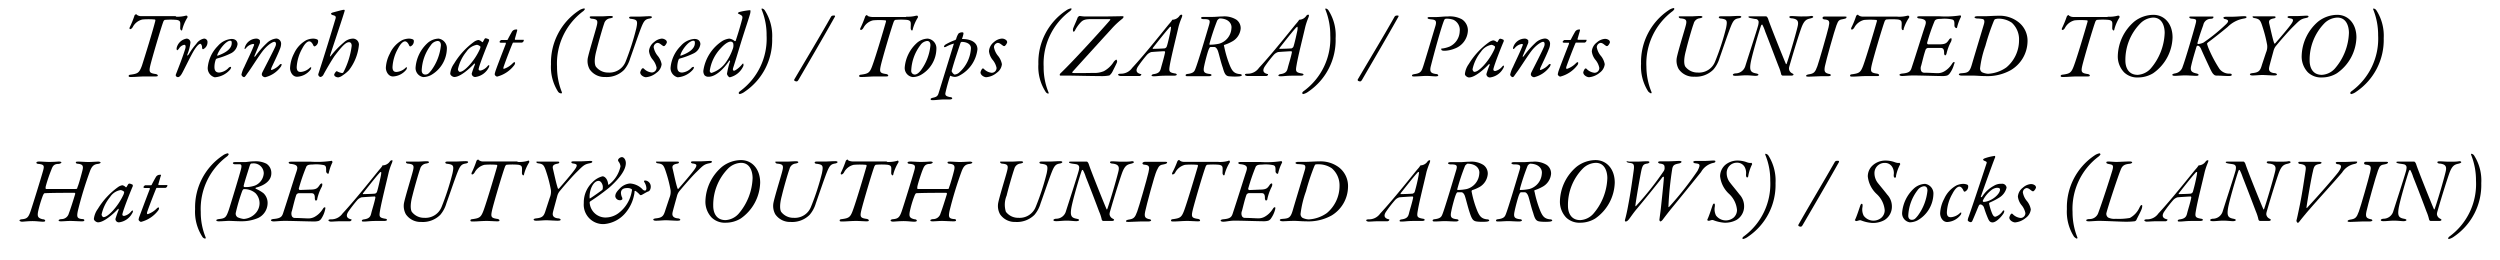 <svg xmlns="http://www.w3.org/2000/svg" viewBox="0 0 327 34"><title>アートボード 1</title><path d="M23,2.18a4,4,0,0,0,1.29-.13.37.37,0,0,1,.15,0,.19.19,0,0,1,.07.25,5.54,5.54,0,0,0-.66,1.52c0,.11-.06.17-.11.17s-.17-.13-.17-.29c0-.73.14-1-.48-1.1a8.59,8.59,0,0,0-1.52,0c-.06,0-.16.12-.19.19-.32.82-1.51,4.88-1.72,5.77s-.09,1,.68,1.12c.08,0,.3.08.3.19s-.08.13-.33.13-1,0-1.29,0c-.78,0-1.23.07-1.85.07-.23,0-.34,0-.34-.14s.18-.16.3-.17c.9-.13,1.09-.23,1.44-1.19C19,7.24,20,4,20.32,2.71c0-.08,0-.16-.09-.16a9.14,9.14,0,0,0-1.6,0,1.9,1.9,0,0,0-1.27,1c-.11.18-.24.26-.33.26s-.11-.1-.07-.22a12.1,12.1,0,0,0,.63-1.55c0-.05.15-.18.22-.18a.12.12,0,0,1,.08.07.93.93,0,0,0,.59.18H23Z"/><path d="M24.91,5.59a6.23,6.23,0,0,1-.4,1.53c-.07.22.06.18.22-.08a8.37,8.37,0,0,1,.95-1.31,1.56,1.56,0,0,1,1-.68.44.44,0,0,1,.46.49,1,1,0,0,1-.57.9c-.08,0-.14-.06-.14-.27s-.12-.44-.23-.44-.36.13-.79.81S24,9.28,23.77,9.66s-.4.43-.5.43A.36.36,0,0,1,23,9.93a.37.37,0,0,1,0-.18c.5-1.29.84-2.13,1.22-3.33.14-.45,0-.56-.12-.56a1,1,0,0,0-.67.47c-.13.17-.21.24-.26.24s-.1-.2-.05-.35a1.6,1.6,0,0,1,1.3-1.17A.51.51,0,0,1,24.91,5.59Z"/><path d="M31.07,5.78A1.57,1.57,0,0,1,30.15,7a9.86,9.86,0,0,1-1.75.65.27.27,0,0,0-.19.18,2.83,2.83,0,0,0-.16.94c0,.6.31.72.64.72a1.94,1.94,0,0,0,1.17-.57.49.49,0,0,1,.3-.18s.07.05.07.07a.62.62,0,0,1-.14.3,2.9,2.9,0,0,1-2,1,1.24,1.24,0,0,1-.92-1.25A4.58,4.58,0,0,1,28.51,6a2.6,2.6,0,0,1,1.69-.9C30.91,5.05,31.07,5.5,31.07,5.78ZM28.42,7.19s0,.12,0,.11c.75-.26,1.89-.77,1.89-1.67,0-.15,0-.3-.2-.3C29.54,5.33,28.63,6.54,28.42,7.19Z"/><path d="M36.77,5.73a1.86,1.86,0,0,1-.17.71c-.26.7-1,2.2-1.08,2.4s-.09.32,0,.32a2.57,2.57,0,0,0,1.08-.72c.09-.08.24-.11.24,0a.7.7,0,0,1-.15.34,3.56,3.56,0,0,1-2,1.32.5.5,0,0,1-.39-.2s-.12-.14,0-.4S35.93,6.35,36.05,6s0-.53-.17-.53-.73.28-1.35,1c-.51.58-1.62,2.37-2,2.89s-.48.73-.62.73a.42.42,0,0,1-.33-.33,3.83,3.83,0,0,1,.37-1c.33-.75.91-1.9,1.26-2.81.07-.15,0-.2-.11-.2a1.45,1.45,0,0,0-.92.54c-.06.06-.11.12-.16.12S32,6.34,32,6.29a1.6,1.6,0,0,1,1.56-1.24.54.54,0,0,1,.44.24c0,.06,0,.16,0,.31l-.73,1.74c-.05.09.09.1.14,0a11.56,11.56,0,0,1,1.49-1.7,2.06,2.06,0,0,1,1.24-.6A.67.67,0,0,1,36.77,5.73Z"/><path d="M41.47,5.15a.24.24,0,0,1,.14.24.73.73,0,0,1-.45.68s-.12,0-.18-.14-.25-.52-.53-.52-.61.34-.92.94a5.53,5.53,0,0,0-.72,2.43c0,.62.34.63.54.63a1.92,1.92,0,0,0,1.2-.57c.06-.05.16-.05.16,0a.58.58,0,0,1-.12.31,2.37,2.37,0,0,1-1.73.89c-.61,0-.92-.66-.92-1.14A4.58,4.58,0,0,1,38.46,7a3.79,3.79,0,0,1,1.61-1.75,2.33,2.33,0,0,1,.89-.2A1.4,1.4,0,0,1,41.47,5.15Z"/><path d="M45.64,9.18a4.44,4.44,0,0,1-.78.65,1.41,1.41,0,0,1-.6.29.73.73,0,0,1-.45-.15.3.3,0,0,1-.1-.22A1.09,1.09,0,0,1,44,9.32s0,0,.08,0a1.8,1.8,0,0,0,.64.23c.09,0,.16,0,.24-.18A10.14,10.14,0,0,0,46,6c0-.32-.13-.48-.35-.48-.42,0-.91.52-1.85,1.75-.35.48-1.24,2-1.52,2.55a.62.62,0,0,1-.34.25.34.34,0,0,1-.31-.37c.83-2.54,1.65-5.23,2.23-7.17.1-.29.11-.46-.32-.55-.19-.05-.25-.16-.25-.19s.09-.11.21-.15c.36-.09,1.29-.36,1.47-.36s.1.16.08.25C44.47,3.4,43.24,7,43.18,7.25s0,.13.09.07A11.31,11.31,0,0,1,45,5.53a1.79,1.79,0,0,1,1.18-.48.79.79,0,0,1,.77.79A6.37,6.37,0,0,1,45.64,9.18Z"/><path d="M54,5.15a.23.23,0,0,1,.13.24.72.72,0,0,1-.44.68c-.05,0-.12,0-.18-.14s-.25-.52-.53-.52-.61.34-.92.94a5.53,5.53,0,0,0-.72,2.43c0,.62.34.63.54.63a1.92,1.92,0,0,0,1.2-.57c.06-.05.15-.05.15,0a.51.51,0,0,1-.12.31A2.35,2.35,0,0,1,51.4,10c-.61,0-.93-.66-.93-1.14A4.46,4.46,0,0,1,51,7a3.69,3.69,0,0,1,1.61-1.75,2.33,2.33,0,0,1,.89-.2A1.4,1.4,0,0,1,54,5.15Z"/><path d="M58.45,6.39a4.07,4.07,0,0,1-2.09,3.44,2.27,2.27,0,0,1-1,.25,1.19,1.19,0,0,1-1-1.28,4.84,4.84,0,0,1,1.51-3.12,2.3,2.3,0,0,1,1.49-.63A1.27,1.27,0,0,1,58.45,6.39ZM56.36,5.9a5.83,5.83,0,0,0-1.2,3.32c0,.28.14.53.46.53s.45-.12.79-.54a6.56,6.56,0,0,0,1.26-3.28c0-.33-.12-.57-.45-.57A1.2,1.2,0,0,0,56.36,5.9Z"/><path d="M63.05,5.5a.09.09,0,0,0,.1,0l.19-.33A.28.28,0,0,1,63.51,5a1.25,1.25,0,0,1,.46.17s0,.06,0,.17c-.17.38-1.13,2.75-1.34,3.57-.06.23,0,.32.23.32a1.68,1.68,0,0,0,.9-.57c.16-.19.24-.15.24-.06a.65.65,0,0,1-.11.3,2.29,2.29,0,0,1-1.71,1.17.45.45,0,0,1-.48-.44,11.43,11.43,0,0,1,.42-1.18c0-.07,0-.19-.08-.13-.59.63-1.82,1.75-2.61,1.75-.21,0-.54-.22-.54-.45a2.71,2.71,0,0,1,.51-1.31A9.73,9.73,0,0,1,62,5.47a1.38,1.38,0,0,1,.56-.24A.82.82,0,0,1,63.05,5.5ZM61,6.77a5.34,5.34,0,0,0-1.1,2.28c0,.15.12.35.24.35.3,0,.7-.29,1.21-.83a8.13,8.13,0,0,0,1.41-2.13c.08-.18.1-.34.06-.37a.93.93,0,0,0-.43-.21A2.09,2.09,0,0,0,61,6.77Z"/><path d="M67.62,4.1l-.28,1s0,.11.06.11l1.11,0s0,0,0,.09a.34.34,0,0,1-.24.27l-1.12,0s-.08,0-.1.1c-.17.38-.81,2-1.15,3-.08.21-.07.34,0,.34a2.9,2.9,0,0,0,1.2-.77c.11-.1.27-.18.27,0a.53.53,0,0,1-.11.29,4.09,4.09,0,0,1-2.24,1.49.4.4,0,0,1-.31-.28.94.94,0,0,1,.06-.3c0-.12.87-2.37,1.39-3.7,0-.09,0-.15,0-.15l-.63,0c-.12,0-.19-.06-.19-.11a.37.37,0,0,1,.24-.25c.23,0,.64,0,.73,0s.12-.08.13-.12c.18-.35.36-.68.49-.9a.61.61,0,0,1,.56-.35C67.67,3.83,67.68,3.89,67.62,4.1Z"/><path d="M76.5,1.2s-.07.14-.2.25a8.53,8.53,0,0,0-3.44,7.28A8.82,8.82,0,0,0,73.47,12c.07.14,0,.21,0,.21A.52.52,0,0,1,73,12a6,6,0,0,1-.93-3.59,8.17,8.17,0,0,1,3.6-7,1.69,1.69,0,0,1,.68-.3C76.47,1.11,76.5,1.12,76.5,1.2Z"/><path d="M77.4,2.14c.4,0,.93,0,1.28,0s.82-.05,1.2-.05c.2,0,.29.06.29.13s-.1.12-.33.17a.92.92,0,0,0-.82.71c-.21.56-.82,2.73-1,3.48-.37,1.36-.2,1.93-.09,2.12a2,2,0,0,0,1.63.79,2.27,2.27,0,0,0,2.28-1.45A33.61,33.61,0,0,0,83.23,3.7c.21-1,.11-1.11-.61-1.23-.21,0-.33-.07-.33-.17s.12-.13.32-.13h1c.43,0,.92-.05,1.35-.05.27,0,.31.07.31.13s-.12.15-.33.18c-.54.09-.72.29-1.08,1.2s-1.21,3.42-1.43,4a4.05,4.05,0,0,1-.8,1.51,3.22,3.22,0,0,1-2.5.93,2.32,2.32,0,0,1-2-1,2.24,2.24,0,0,1-.25-1.46c.16-.79.84-3,1.09-3.91s.29-1.16-.49-1.25c-.24,0-.34-.11-.34-.2S77.16,2.14,77.4,2.14Z"/><path d="M87.11,5.26a.4.4,0,0,1,.12.27,1,1,0,0,1-.31.48.2.2,0,0,1-.18,0c-.29-.17-.45-.4-.76-.4a.59.59,0,0,0-.48.57,2.46,2.46,0,0,0,.56,1.16,2.4,2.4,0,0,1,.48,1.06,1.54,1.54,0,0,1-.66,1.11,2.48,2.48,0,0,1-1.39.59c-.26,0-.75-.25-.75-.64A1.32,1.32,0,0,1,84,8.94s.14,0,.18,0a1.67,1.67,0,0,0,1.06.54.63.63,0,0,0,.64-.64,2.42,2.42,0,0,0-.53-1.07,2.12,2.12,0,0,1-.46-1.09,1.62,1.62,0,0,1,.66-1.17,1.78,1.78,0,0,1,1-.46A.87.87,0,0,1,87.11,5.26Z"/><path d="M91.61,5.78A1.57,1.57,0,0,1,90.69,7a9.86,9.86,0,0,1-1.75.65.27.27,0,0,0-.19.18,2.83,2.83,0,0,0-.16.94c0,.6.31.72.64.72a1.94,1.94,0,0,0,1.17-.57.49.49,0,0,1,.3-.18s.07.05.07.07a.62.62,0,0,1-.14.3,2.9,2.9,0,0,1-2,1,1.24,1.24,0,0,1-.92-1.25A4.58,4.58,0,0,1,89.05,6a2.6,2.6,0,0,1,1.69-.9C91.45,5.05,91.61,5.5,91.61,5.78ZM89,7.19s0,.12,0,.11c.75-.26,1.89-.77,1.89-1.67,0-.15,0-.3-.2-.3C90.08,5.33,89.17,6.54,89,7.19Z"/><path d="M94.5,5.35a2.36,2.36,0,0,1,.88-.3,1.33,1.33,0,0,1,.71.32s.12,0,.13,0c.15-.49.45-1.34.85-2.85.1-.37,0-.46-.21-.58s-.34-.16-.34-.21.12-.15.19-.16a8.7,8.7,0,0,1,1.4-.24c.07,0,.07.21,0,.49-.22.77-.65,2-1.22,3.84-.36,1.2-.75,2.47-1,3.24-.07.24,0,.35.13.35s.71-.39,1.07-.87c.09-.1.15-.07.15,0a.86.86,0,0,1,0,.23,2.58,2.58,0,0,1-1.78,1.5c-.15,0-.37-.32-.37-.46A10,10,0,0,1,95.5,8s-.07-.13-.09-.09c-.87,1.29-1.89,2.13-2.73,2.13a.68.68,0,0,1-.52-.19A.92.92,0,0,1,92,9.24,5.58,5.58,0,0,1,94.5,5.35ZM93.06,9.54A3.6,3.6,0,0,0,95,8.07a6.57,6.57,0,0,0,.82-1.6,1.29,1.29,0,0,0,.08-.82.37.37,0,0,0-.32-.21c-.19,0-.62.12-1.29.86a5.39,5.39,0,0,0-1.45,2.94A.27.27,0,0,0,93.06,9.54Z"/><path d="M96.62,12.15a.51.51,0,0,1,.2-.24,8.5,8.5,0,0,0,3.45-7.28,8.65,8.65,0,0,0-.62-3.31c-.08-.15,0-.21,0-.21a.55.55,0,0,1,.4.27A6.15,6.15,0,0,1,101,5a8.16,8.16,0,0,1-3.6,7,1.67,1.67,0,0,1-.67.31C96.67,12.25,96.62,12.23,96.62,12.15Z"/><path d="M108.71,2.17a.31.31,0,0,1,.22-.13.84.84,0,0,1,.26,0,.12.12,0,0,1,0,.17c-1.56,2.78-3.15,5.49-4.75,8.24-.11.18-.19.2-.24.2a.71.71,0,0,1-.24-.06.15.15,0,0,1-.07-.19C105.5,7.66,107.15,4.93,108.71,2.17Z"/><path d="M118.54,2.18a4,4,0,0,0,1.29-.13c.08,0,.1,0,.15,0a.19.19,0,0,1,.07.25,5.54,5.54,0,0,0-.66,1.52c0,.11-.06.17-.11.17s-.16-.13-.16-.29c0-.73.13-1-.49-1.1a8.59,8.59,0,0,0-1.52,0c-.06,0-.15.12-.19.19-.32.82-1.51,4.88-1.71,5.77s-.1,1,.67,1.12c.08,0,.3.08.3.19s-.08.13-.33.13-.94,0-1.29,0c-.78,0-1.23.07-1.85.07-.23,0-.33,0-.33-.14s.17-.16.29-.17c.9-.13,1.1-.23,1.44-1.19.45-1.22,1.41-4.45,1.78-5.75,0-.08,0-.16-.09-.16a9.14,9.14,0,0,0-1.6,0,1.9,1.9,0,0,0-1.27,1c-.11.18-.24.26-.33.26s-.11-.1-.07-.22a13.33,13.33,0,0,0,.64-1.55.35.35,0,0,1,.21-.18.15.15,0,0,1,.09.07c0,.06.22.15.58.18h4.49Z"/><path d="M122.48,6.39a4,4,0,0,1-2.09,3.44,2.26,2.26,0,0,1-1,.25,1.19,1.19,0,0,1-1.05-1.28,4.86,4.86,0,0,1,1.52-3.12,2.27,2.27,0,0,1,1.48-.63A1.27,1.27,0,0,1,122.48,6.39Zm-2.09-.49a5.9,5.9,0,0,0-1.2,3.32.47.47,0,0,0,.46.53c.19,0,.46-.12.79-.54a6.47,6.47,0,0,0,1.26-3.28c0-.33-.12-.57-.44-.57A1.22,1.22,0,0,0,120.39,5.9Z"/><path d="M125.54,9.86a1.45,1.45,0,0,1-.63.2,1.54,1.54,0,0,1-.62-.16,22.62,22.62,0,0,0-.62,2.22c-.09.39.14.48.58.58.22,0,.3.09.3.17s-.14.14-.34.14h-.76c-.4,0-1,.08-1.37.09s-.35-.06-.35-.14.13-.14.31-.18c.5-.1.63-.26.73-.6l2-6.48s0-.06,0,0a4.41,4.41,0,0,0-1,.4c-.2.11-.3.06-.3,0a.43.43,0,0,1,.18-.26,7.2,7.2,0,0,1,1.31-.61s.09-.09.1-.11a2.49,2.49,0,0,1,.31-.73.74.74,0,0,1,.51-.16c.16,0,.14.12.14.19a3.57,3.57,0,0,1-.17.6.06.06,0,0,0,0,.08c1.06,0,2,.39,2,1.35A4.44,4.44,0,0,1,125.54,9.86Zm.26-4.38a.25.25,0,0,0-.16.11c-.36,1.11-.77,2.25-1.15,3.63a.22.22,0,0,0,0,.14c.1.21.3.39.37.39a1,1,0,0,0,.64-.3A4.55,4.55,0,0,0,127,6.3C127,5.72,126.36,5.48,125.8,5.48Z"/><path d="M131.62,5.26a.4.4,0,0,1,.12.27,1,1,0,0,1-.31.48.21.21,0,0,1-.18,0c-.29-.17-.45-.4-.76-.4a.59.59,0,0,0-.48.57,2.46,2.46,0,0,0,.56,1.16,2.4,2.4,0,0,1,.48,1.06,1.54,1.54,0,0,1-.66,1.11,2.45,2.45,0,0,1-1.39.59c-.26,0-.75-.25-.75-.64a1.21,1.21,0,0,1,.23-.48.19.19,0,0,1,.18,0,1.65,1.65,0,0,0,1.05.54.63.63,0,0,0,.64-.64,2.42,2.42,0,0,0-.53-1.07,2.21,2.21,0,0,1-.46-1.09A1.62,1.62,0,0,1,130,5.51a1.78,1.78,0,0,1,1-.46A.85.85,0,0,1,131.62,5.26Z"/><path d="M140.16,1.2s-.07.14-.2.25a8.54,8.54,0,0,0-3.45,7.28,8.56,8.56,0,0,0,.62,3.31c.07.14,0,.21,0,.21a.52.52,0,0,1-.38-.27,6,6,0,0,1-.93-3.59,8.15,8.15,0,0,1,3.6-7,1.63,1.63,0,0,1,.68-.3C140.12,1.11,140.16,1.12,140.16,1.2Z"/><path d="M146.74,2.12c.14,0,.22,0,.22.09s-.12.22-.22.29a10.51,10.51,0,0,0-1.4,1.33c-.85.92-4,4.39-5,5.5-.06.06-.13.19-.05.21.3.05,2.26,0,2.73,0a3.19,3.19,0,0,0,1.36-.23,3.47,3.47,0,0,0,1.3-1.23A1.13,1.13,0,0,1,146,7.8c.06,0,.16.17.1.35s-.4.84-.55,1.14a1.58,1.58,0,0,1-.44.58,5.6,5.6,0,0,1-1.27.08c-1.17,0-3.5-.06-3.94-.06-.27,0-.91,0-1.19,0-.12,0-.14-.16,0-.3,1.78-1.69,6.11-6.48,6.52-7,0,0,0-.09-.07-.09-.83,0-1.58,0-2.41,0s-1.09.12-1.37.4a4.63,4.63,0,0,0-.73,1c-.08.17-.16.25-.22.25s-.11-.18-.08-.36.43-1,.6-1.47c0-.06.18-.23.27-.23s.4.06.57.06c.61,0,.94,0,1.3,0C144.25,2.18,146.45,2.12,146.74,2.12Z"/><path d="M154.57,2.3a8.9,8.9,0,0,0-.41,1.17c-.3,1.32-.92,3.77-1.14,5-.14.85-.15,1,.67,1.14.08,0,.23.06.23.15s-.18.14-.36.14c-.41,0-.55,0-1,0-.94,0-1.23.08-1.67.08-.13,0-.28-.05-.27-.11s.12-.15.25-.17c.79-.1.89-.43,1-.85s.39-1.32.52-2a.12.12,0,0,0-.1-.15c-.21,0-1.43.08-1.71.11a1.36,1.36,0,0,0-.54.34,16.94,16.94,0,0,0-1.18,1.53c-.28.42-.34.84.33,1,.06,0,.09,0,.09.08s-.14.18-.23.18c-.51,0-.73,0-1.31,0-.25,0-1,0-1.15,0s-.34-.08-.34-.17.14-.12.3-.13a1.8,1.8,0,0,0,1.54-.76c1.8-1.93,4.53-5.41,4.84-5.76a4.92,4.92,0,0,0,.36-.45s0-.09.08-.09a1.16,1.16,0,0,0,.92-.52.37.37,0,0,1,.21-.14C154.65,1.92,154.68,2,154.57,2.3Zm-2.17,4a.34.34,0,0,0,.21-.22c.14-.35.48-1.92.52-2.17s.06-.41,0-.41-.09,0-.27.22c-.42.45-1.83,2.24-2.08,2.56,0,.09,0,.11,0,.11S152,6.37,152.4,6.32Z"/><path d="M161.12,5.45a5.27,5.27,0,0,1-1,.43s-.07.1,0,.19a14.09,14.09,0,0,0,.76,2.54c.31.71.56,1,1.26,1.08.19,0,.29.07.29.15s-.17.13-.33.15a6.38,6.38,0,0,1-1.15,0c-.55,0-.74-.17-1-1.11-.27-.76-.47-1.68-.63-2.17-.06-.2-.24-.56-.48-.56h-.49c-.08,0-.16.08-.29.42s-.43,1.47-.54,2c-.18.82-.06,1,.66,1.1.15,0,.29.07.29.15s-.17.15-.36.15c-.53,0-1.07,0-1.44,0s-.89,0-1.26,0c-.19,0-.33,0-.33-.13s.15-.16.34-.18c.71-.1.82-.36.91-.59.32-.72,1.6-5.06,1.8-5.75s.15-.82-.72-.82c-.24,0-.32-.11-.32-.16s.11-.13.3-.13l1.27,0c.33,0,.87-.06,1.25-.06a3,3,0,0,1,1.8.42,1.36,1.36,0,0,1,.57,1.18A2.14,2.14,0,0,1,161.12,5.45Zm-1.63-3c-.1,0-.25.17-.29.26a30.53,30.53,0,0,0-1,3c0,.07,0,.14,0,.14a6.22,6.22,0,0,0,1.25-.13,2.22,2.22,0,0,0,1.62-2C161.16,3.16,160.75,2.41,159.49,2.41Z"/><path d="M171.14,2.3a8.9,8.9,0,0,0-.4,1.17c-.3,1.32-.93,3.77-1.14,5-.15.85-.16,1,.67,1.14.07,0,.23.06.23.15s-.18.14-.36.14c-.41,0-.56,0-1,0-.93,0-1.22.08-1.67.08-.13,0-.27-.05-.26-.11s.12-.15.24-.17c.79-.1.9-.43,1-.85s.4-1.32.53-2c0-.05,0-.15-.11-.15s-1.43.08-1.7.11a1.3,1.3,0,0,0-.54.34,16.57,16.57,0,0,0-1.19,1.53c-.27.42-.33.84.34,1,.06,0,.08,0,.08.08s-.13.18-.23.18c-.5,0-.73,0-1.3,0-.26,0-1,0-1.16,0s-.33-.08-.33-.17.13-.12.3-.13a1.78,1.78,0,0,0,1.53-.76c1.8-1.93,4.54-5.41,4.85-5.76a4.92,4.92,0,0,0,.36-.45s.05-.09.07-.09a1.14,1.14,0,0,0,.92-.52.36.36,0,0,1,.22-.14C171.23,1.92,171.25,2,171.14,2.3Zm-2.17,4a.35.35,0,0,0,.22-.22c.13-.35.48-1.92.52-2.17s0-.41,0-.41-.1,0-.28.22c-.42.45-1.82,2.24-2.07,2.56-.05.09,0,.11,0,.11S168.59,6.37,169,6.32Z"/><path d="M170.33,12.15a.51.51,0,0,1,.2-.24A8.49,8.49,0,0,0,174,4.63a8.92,8.92,0,0,0-.61-3.31c-.08-.15,0-.21,0-.21a.53.53,0,0,1,.39.27A6.06,6.06,0,0,1,174.7,5a8.15,8.15,0,0,1-3.59,7,1.74,1.74,0,0,1-.68.31C170.37,12.25,170.33,12.23,170.33,12.15Z"/><path d="M182.42,2.17a.31.31,0,0,1,.21-.13.91.91,0,0,1,.27,0,.13.13,0,0,1,0,.17c-1.56,2.78-3.16,5.49-4.75,8.24-.11.18-.2.2-.24.2a.65.65,0,0,1-.24-.06.16.16,0,0,1-.08-.19C179.2,7.66,180.86,4.93,182.42,2.17Z"/><path d="M191.21,2.52A1.73,1.73,0,0,1,192,4a2.62,2.62,0,0,1-1.74,2.36,3.86,3.86,0,0,1-1.3.28c-.11,0-.44,0-.44-.18s.05-.1.18-.12a4,4,0,0,0,.89-.24,2.28,2.28,0,0,0,1.34-2,1.47,1.47,0,0,0-.82-1.51,2.52,2.52,0,0,0-1-.14.29.29,0,0,0-.21.18c-.39.91-1.3,4.27-1.73,5.95-.24.88.05,1,.64,1.1.22,0,.31.1.31.19s-.16.12-.37.12-.76-.06-1.18-.06S185.48,10,185,10c-.18,0-.31,0-.31-.12s.14-.15.34-.19c.81-.11.91-.38,1.12-1s1.23-4.06,1.61-5.32c.18-.64,0-.78-.49-.83s-.54-.11-.54-.2.1-.11.3-.11h.79c.48,0,.94-.08,1.57-.08A3.32,3.32,0,0,1,191.21,2.52Z"/><path d="M195.77,5.5a.09.09,0,0,0,.1,0l.19-.33a.28.28,0,0,1,.17-.11,1.25,1.25,0,0,1,.46.17s0,.06,0,.17c-.17.38-1.13,2.75-1.34,3.57-.06.23.05.32.23.32a1.68,1.68,0,0,0,.9-.57c.16-.19.24-.15.24-.06a.65.65,0,0,1-.11.3,2.29,2.29,0,0,1-1.71,1.17.45.45,0,0,1-.48-.44,11.43,11.43,0,0,1,.42-1.18c0-.07,0-.19-.08-.13-.59.63-1.82,1.75-2.61,1.75-.21,0-.54-.22-.54-.45a2.71,2.71,0,0,1,.51-1.31,9.73,9.73,0,0,1,2.64-2.85,1.38,1.38,0,0,1,.56-.24A.82.82,0,0,1,195.77,5.5Zm-2.06,1.27a5.34,5.34,0,0,0-1.1,2.28c0,.15.12.35.24.35.3,0,.7-.29,1.21-.83a8.39,8.39,0,0,0,1.41-2.13c.08-.18.1-.34.06-.37a.93.93,0,0,0-.43-.21A2.09,2.09,0,0,0,193.71,6.77Z"/><path d="M202.75,5.73a1.86,1.86,0,0,1-.17.71c-.26.7-1,2.2-1.08,2.4s-.1.32,0,.32a2.57,2.57,0,0,0,1.08-.72c.09-.08.24-.11.24,0a.7.7,0,0,1-.15.34,3.58,3.58,0,0,1-2,1.32.49.49,0,0,1-.38-.2s-.12-.14,0-.4S201.91,6.35,202,6s0-.53-.17-.53-.73.28-1.36,1c-.5.58-1.61,2.37-2,2.89s-.48.73-.61.73a.42.42,0,0,1-.33-.33,3.83,3.83,0,0,1,.37-1c.33-.75.91-1.9,1.26-2.81.07-.15,0-.2-.11-.2a1.45,1.45,0,0,0-.92.54c-.06.06-.11.12-.16.12s-.07-.07-.07-.12a1.6,1.6,0,0,1,1.56-1.24.54.54,0,0,1,.44.24c0,.06,0,.16,0,.31l-.73,1.74c-.05.09.09.1.14,0a11.56,11.56,0,0,1,1.49-1.7,2.06,2.06,0,0,1,1.24-.6A.67.67,0,0,1,202.75,5.73Z"/><path d="M206.63,4.1l-.29,1s0,.11.07.11l1.11,0s0,0,0,.09a.34.34,0,0,1-.24.27l-1.12,0s-.08,0-.1.1c-.17.38-.81,2-1.16,3-.07.21-.06.34.06.34a3,3,0,0,0,1.2-.77c.11-.1.27-.18.27,0a.53.53,0,0,1-.11.29,4.09,4.09,0,0,1-2.24,1.49c-.12,0-.32-.18-.32-.28a1.37,1.37,0,0,1,.06-.3c0-.12.88-2.37,1.4-3.7,0-.09,0-.15,0-.15l-.63,0c-.12,0-.2-.06-.2-.11s.16-.24.24-.25c.24,0,.65,0,.74,0s.12-.08.13-.12c.18-.35.36-.68.49-.9a.61.61,0,0,1,.56-.35C206.68,3.83,206.69,3.89,206.63,4.1Z"/><path d="M210.46,5.26a.4.4,0,0,1,.12.27.94.94,0,0,1-.31.48.21.21,0,0,1-.18,0c-.29-.17-.44-.4-.75-.4a.59.59,0,0,0-.48.57,2.37,2.37,0,0,0,.56,1.16,2.4,2.4,0,0,1,.48,1.06,1.57,1.57,0,0,1-.66,1.11,2.5,2.5,0,0,1-1.39.59c-.26,0-.76-.25-.76-.64a1.21,1.21,0,0,1,.23-.48.19.19,0,0,1,.18,0,1.67,1.67,0,0,0,1.06.54.62.62,0,0,0,.63-.64,2.37,2.37,0,0,0-.52-1.07,2.12,2.12,0,0,1-.46-1.09,1.62,1.62,0,0,1,.66-1.17,1.75,1.75,0,0,1,1-.46A.83.83,0,0,1,210.46,5.26Z"/><path d="M219,1.2s-.08.14-.21.25a8.55,8.55,0,0,0-3.44,7.28A8.82,8.82,0,0,0,216,12c.07.14,0,.21-.05.21s-.28-.14-.38-.27a6.06,6.06,0,0,1-.92-3.59,8.16,8.16,0,0,1,3.59-7,1.7,1.7,0,0,1,.69-.3C219,1.11,219,1.12,219,1.2Z"/><path d="M219.91,2.14c.39,0,.92,0,1.27,0s.83-.05,1.2-.05c.2,0,.3.06.3.13s-.11.12-.34.17a.91.91,0,0,0-.81.71c-.22.56-.83,2.73-1,3.48-.38,1.36-.21,1.93-.1,2.12a2,2,0,0,0,1.63.79,2.26,2.26,0,0,0,2.28-1.45,32.26,32.26,0,0,0,1.43-4.38c.2-1,.11-1.11-.61-1.23-.22,0-.34-.07-.34-.17s.12-.13.32-.13h.95c.43,0,.93-.05,1.36-.05.26,0,.31.07.31.13s-.12.15-.34.18c-.54.09-.72.29-1.08,1.2s-1.21,3.42-1.42,4a4.07,4.07,0,0,1-.81,1.51,3.22,3.22,0,0,1-2.49.93,2.32,2.32,0,0,1-2.05-1,2.24,2.24,0,0,1-.25-1.46c.15-.79.83-3,1.09-3.91s.29-1.16-.5-1.25c-.23,0-.33-.11-.33-.2S219.67,2.14,219.91,2.14Z"/><path d="M229.09,2.14c.39,0,.75,0,1.36,0l.56,0c.06,0,.2.13.27.36.25.79,2,5.14,2.3,5.82,0,.09.1.09.12,0,.54-1.55,1.37-4.5,1.46-5s0-.82-.75-.92c-.21,0-.36-.07-.36-.17s.09-.13.33-.13.83.05,1.16.05c.5,0,1,0,1.28-.05s.35.06.35.12-.12.13-.36.19c-.5.11-.82.22-1.19,1.23-.27.73-.92,2.78-1.56,5A1.16,1.16,0,0,0,234,9a.73.73,0,0,0,.39.58c.12.07.2.09.2.17s-.12.14-.27.14l-.57,0c-.22,0-.51,0-.58,0a.24.24,0,0,1-.19-.17,5.93,5.93,0,0,0-.35-1.07c-.37-.95-1.19-3.13-1.74-4.52a5.37,5.37,0,0,0-.37-.89c0-.06-.14,0-.17.1-.3.84-1.22,4-1.37,4.92s0,1.2.65,1.33c.31.06.37.11.37.19s-.16.14-.38.14-.78-.07-1.23-.07-1,.07-1.35.07-.38-.08-.38-.15.13-.15.33-.17a1.35,1.35,0,0,0,1.31-1c.44-1.4,1.45-4.49,1.62-5.12a2.06,2.06,0,0,0,.11-.63.42.42,0,0,0-.33-.36c-.18,0-.51-.08-.66-.11s-.34-.07-.34-.16S228.75,2.14,229.09,2.14Z"/><path d="M238.67,2.16l1.07,0c.66,0,1.14,0,1.47,0s.31,0,.31.11-.1.16-.36.21c-.64.1-.7.19-.95.83s-1.37,4.63-1.51,5.35,0,.87.49,1c.2,0,.29.12.29.17s-.12.14-.35.14c-.44,0-.66,0-1,0s-1.17.06-1.55.06-.34-.07-.34-.13.13-.14.31-.17c.71-.1.87-.27,1.16-1.07.22-.61,1.25-4.19,1.47-5.11.18-.74.1-.93-.44-1-.22,0-.34-.07-.35-.18S238.43,2.16,238.67,2.16Z"/><path d="M248.19,2.18a4,4,0,0,0,1.3-.13c.07,0,.09,0,.14,0a.18.18,0,0,1,.08.25A5.56,5.56,0,0,0,249,3.77c0,.11,0,.17-.1.17s-.17-.13-.17-.29c0-.73.13-1-.48-1.1a8.6,8.6,0,0,0-1.52,0c-.06,0-.16.12-.2.19-.32.82-1.51,4.88-1.71,5.77s-.1,1,.67,1.12c.09,0,.3.08.3.19s-.07.13-.32.13-.95,0-1.3,0c-.78,0-1.22.07-1.85.07-.22,0-.33,0-.33-.14s.18-.16.3-.17c.9-.13,1.09-.23,1.44-1.19.44-1.22,1.4-4.45,1.77-5.75,0-.08,0-.16-.08-.16a9.26,9.26,0,0,0-1.61,0,2,2,0,0,0-1.27,1c-.11.18-.24.26-.32.26s-.11-.1-.08-.22a10.46,10.46,0,0,0,.64-1.55.34.34,0,0,1,.22-.18.12.12,0,0,1,.08.07.93.93,0,0,0,.59.18h4.48Z"/><path d="M253.64,5.8c.88,0,1-.19,1.3-.62A.37.37,0,0,1,255.2,5c.1,0,.08.25,0,.44A5.94,5.94,0,0,0,254.61,7c-.05.18-.13.24-.18.24s-.15-.09-.14-.35c0-.56-.22-.62-.47-.62l-1.55,0a.39.39,0,0,0-.4.23c-.23.65-.41,1.46-.58,2.09a.94.94,0,0,0,0,.69.43.43,0,0,0,.4.23c.52,0,1.48.06,1.75.06a1.7,1.7,0,0,0,.83-.21,2.87,2.87,0,0,0,1-.93c.14-.21.2-.31.31-.31s.11.06,0,.32a3.42,3.42,0,0,1-.57,1.18.8.8,0,0,1-.33.26,2.37,2.37,0,0,1-.54.07c-.56,0-3.13-.08-3.81-.08s-1.17.07-1.53.07c-.2,0-.35-.07-.35-.15s.14-.15.38-.17c1-.09,1.09-.35,1.27-.94.43-1.28,1.3-4.1,1.69-5.26.18-.55.24-.89-.71-1-.17,0-.31-.07-.31-.17s.14-.12.38-.12.79,0,1.41,0h1.11a12.63,12.63,0,0,0,2.75-.12c.05,0,.09.14.08.19a5.6,5.6,0,0,0-.51,1.38.12.12,0,0,1-.1.1.35.35,0,0,1-.25-.35c0-.49,0-.68-.28-.78a4.88,4.88,0,0,0-1.5-.08c-.48,0-.66.06-.8.25a23.82,23.82,0,0,0-1,2.91c0,.06.08.17.14.17Z"/><path d="M264,2.88a3.08,3.08,0,0,1,1.2,2.59A4.44,4.44,0,0,1,263,9.18a6.24,6.24,0,0,1-3.35.77c-.64,0-1.07-.06-1.57-.06s-1.21,0-1.45,0-.41-.06-.41-.16.17-.14.34-.15c.8-.06,1.06-.11,1.35-1.11s1.18-3.94,1.57-5.25c.15-.48.07-.71-.21-.74a4.23,4.23,0,0,0-.65-.06c-.17,0-.35-.07-.35-.16s.19-.14.4-.14h1c.34,0,1.17-.06,1.72-.06A4,4,0,0,1,264,2.88Zm-3-.38c-.09,0-.14.11-.2.22A28.65,28.65,0,0,0,259.69,6,13.28,13.28,0,0,0,259,8.87a.59.59,0,0,0,.25.58,2.29,2.29,0,0,0,.78.2,4.56,4.56,0,0,0,2.4-.83,4.61,4.61,0,0,0,1.66-3.55,2.94,2.94,0,0,0-.95-2.3,3.08,3.08,0,0,0-1.82-.53A2.1,2.1,0,0,0,261,2.5Z"/><path d="M275.66,2.18A4,4,0,0,0,277,2.05c.08,0,.1,0,.15,0a.19.19,0,0,1,.07.25,5.54,5.54,0,0,0-.66,1.52c0,.11-.06.17-.11.17s-.17-.13-.17-.29c0-.73.14-1-.48-1.1a8.59,8.59,0,0,0-1.52,0c-.06,0-.15.12-.19.19-.32.82-1.51,4.88-1.72,5.77s-.09,1,.68,1.12c.08,0,.3.08.3.19s-.08.13-.33.13-1,0-1.29,0c-.78,0-1.23.07-1.85.07-.23,0-.34,0-.34-.14s.18-.16.3-.17c.9-.13,1.09-.23,1.44-1.19.45-1.22,1.41-4.45,1.78-5.75,0-.08,0-.16-.09-.16a9.14,9.14,0,0,0-1.6,0,1.94,1.94,0,0,0-1.28,1c-.1.18-.23.26-.32.26s-.11-.1-.07-.22a13.33,13.33,0,0,0,.64-1.55.35.35,0,0,1,.21-.18.12.12,0,0,1,.08.07.93.93,0,0,0,.59.18h4.49Z"/><path d="M284.17,4.89a5.9,5.9,0,0,1-2.54,4.69,3.78,3.78,0,0,1-1.95.55,2.47,2.47,0,0,1-1.85-.67,3,3,0,0,1-.82-2.2,6.12,6.12,0,0,1,2.18-4.46,4.11,4.11,0,0,1,2.47-.86C283.09,1.94,284.17,3.09,284.17,4.89Zm-4.23-1.81A6.8,6.8,0,0,0,278,7.92c0,.84.35,1.87,1.61,1.87a2.51,2.51,0,0,0,1.68-.8,7.54,7.54,0,0,0,1.85-4.69c0-.78-.28-2-1.51-2A2.52,2.52,0,0,0,279.94,3.08Z"/><path d="M286.73,2.16l1.2,0c.5,0,.87,0,1.26,0s.32,0,.32.12-.13.15-.32.18a1,1,0,0,0-1,.81c-.12.36-.38,1-.76,2.34,0,.09,0,.15.08.15a2.12,2.12,0,0,0,.69-.18,23.27,23.27,0,0,0,3-2.44c.4-.41.25-.56-.18-.65-.11,0-.2-.12-.2-.18s.15-.12.36-.12h.6c.8,0,1.2-.07,1.74-.07.15,0,.32,0,.32.12s-.11.14-.36.19a3.89,3.89,0,0,0-2.1,1.09c-.63.53-2,1.62-2.54,2,0,0-.16.13-.16.2a4.89,4.89,0,0,0,.23.67A16.64,16.64,0,0,0,290.3,9a1.58,1.58,0,0,0,1.25.63c.19,0,.36,0,.36.16s-.25.15-.46.15c-.55,0-.9-.05-1.46-.05a.74.74,0,0,1-.3-.05c-.23-.15-.35-.32-.63-.91s-.87-1.85-1.18-2.57c-.16-.32-.31-.38-.41-.38s-.13,0-.21.27-.46,1.49-.65,2.34c-.15.62,0,.86.61,1,.3.07.35.12.35.21s-.16.12-.33.12-1.05-.06-1.44-.06-1,.06-1.3.06-.36-.06-.36-.14.12-.13.36-.18a1.22,1.22,0,0,0,1-.9c.31-.78,1.36-4.37,1.6-5.26s.27-.92-.4-1c-.2,0-.34-.09-.34-.19S286.51,2.16,286.73,2.16Z"/><path d="M295,2.14c.29,0,.85,0,1.28,0s.84,0,1.07,0,.27,0,.29.1-.1.15-.29.18c-.59.12-.6.37-.53.68.13.53.47,2.14.66,2.59,0,0,.06,0,.1,0,.48-.55,1.81-2.08,2.17-2.63s.1-.6-.24-.67-.29-.1-.29-.18.13-.11.35-.11.44,0,.93,0c.29,0,1-.05,1.15-.05s.3,0,.3.11-.15.16-.36.2c-.67.14-.8.29-1.63,1.11-.56.54-1.69,1.84-2.2,2.46a1.72,1.72,0,0,0-.39.75c-.18.66-.51,1.85-.56,2.11s-.09.67.63.77c.2,0,.38.08.38.18s-.16.13-.42.13-1.23-.06-1.43-.06c-.45,0-.89.06-1.34.06-.27,0-.34-.08-.34-.16s.17-.13.36-.15c.86-.09,1-.35,1.23-1.14l.52-1.56a1.85,1.85,0,0,0,.14-1,17,17,0,0,0-.6-2.35c-.28-.9-.4-1-1-1.14-.14,0-.3-.07-.3-.17S294.7,2.14,295,2.14Z"/><path d="M308.22,4.89a5.88,5.88,0,0,1-2.55,4.69,3.72,3.72,0,0,1-1.94.55,2.5,2.5,0,0,1-1.86-.67,3,3,0,0,1-.81-2.2,6.09,6.09,0,0,1,2.18-4.46,4.11,4.11,0,0,1,2.47-.86C307.14,1.94,308.22,3.09,308.22,4.89ZM304,3.08a6.83,6.83,0,0,0-1.9,4.84c0,.84.34,1.87,1.6,1.87a2.47,2.47,0,0,0,1.68-.8,7.49,7.49,0,0,0,1.86-4.69c0-.78-.29-2-1.51-2A2.54,2.54,0,0,0,304,3.08Z"/><path d="M307.41,12.15a.51.51,0,0,1,.2-.24,8.5,8.5,0,0,0,3.45-7.28,8.92,8.92,0,0,0-.61-3.31c-.09-.15,0-.21,0-.21a.55.55,0,0,1,.4.27A6.15,6.15,0,0,1,311.79,5a8.16,8.16,0,0,1-3.6,7,1.67,1.67,0,0,1-.67.31C307.46,12.25,307.41,12.23,307.41,12.15Z"/><path d="M5.12,21.13c.4,0,.81.05,1.31.05.74,0,1.09-.05,1.28-.05s.32.05.32.12-.18.18-.38.19c-.68,0-.79.4-.94.78A19.61,19.61,0,0,0,6,24.31c-.08.32,0,.4,0,.41s.79,0,1,0c.9,0,2.42,0,2.8,0s.25-.05.38-.35.46-1.5.61-2.1,0-.78-.59-.85c-.13,0-.28-.06-.28-.15s0-.13.35-.13.82.05,1.3.05.94-.05,1.3-.05c.15,0,.29.06.29.13s-.18.15-.36.17c-.57.06-.78.35-1,.86a48.72,48.72,0,0,0-1.62,5.29c-.15.76-.12,1,.56,1.06.22,0,.29.07.29.17s-.13.13-.31.13c-.43,0-1.1-.05-1.52-.05s-.89.05-1.2.05-.33-.07-.33-.13.1-.13.34-.16a1,1,0,0,0,1-.77c.18-.44.61-1.8.84-2.56,0,0-.06-.11-.08-.11-1.2,0-2.84,0-3.91.05-.09,0-.16.08-.29.41a15.29,15.29,0,0,0-.59,2c-.12.66,0,.85.61,1,.2,0,.32.09.32.18S5.86,29,5.6,29s-.85-.08-1.35-.08S3,29,2.88,29s-.33-.08-.33-.15.08-.15.32-.17c.65-.06.84-.24,1.11-1s1.54-4.89,1.68-5.44.1-.72-.6-.8c-.16,0-.3-.06-.3-.16S4.9,21.13,5.12,21.13Z"/><path d="M16.46,24.5s.07,0,.1-.05l.19-.33a.28.28,0,0,1,.17-.11,1.15,1.15,0,0,1,.45.17s0,.06,0,.17c-.17.38-1.13,2.75-1.34,3.57-.06.23,0,.32.22.32a1.61,1.61,0,0,0,.9-.57c.17-.19.24-.15.24-.06a.55.55,0,0,1-.11.3,2.26,2.26,0,0,1-1.7,1.17.44.44,0,0,1-.48-.44,11.43,11.43,0,0,1,.42-1.18c0-.07,0-.19-.08-.13-.59.63-1.83,1.75-2.62,1.75-.2,0-.54-.22-.54-.45a2.75,2.75,0,0,1,.52-1.31,9.73,9.73,0,0,1,2.64-2.85,1.38,1.38,0,0,1,.56-.24A.84.84,0,0,1,16.46,24.5ZM14.4,25.77a5.37,5.37,0,0,0-1.11,2.28c0,.15.13.35.25.35.29,0,.7-.29,1.21-.83a8.39,8.39,0,0,0,1.41-2.13c.07-.18.1-.34.06-.37a.93.93,0,0,0-.43-.21A2,2,0,0,0,14.4,25.77Z"/><path d="M21,23.1l-.29,1s0,.11.06.11l1.12,0s0,0,0,.09a.34.34,0,0,1-.24.27l-1.12,0s-.08,0-.11.1c-.16.38-.8,2-1.15,3-.07.21-.06.34.06.34a3,3,0,0,0,1.2-.77c.11-.1.27-.18.27,0a.53.53,0,0,1-.11.29,4.09,4.09,0,0,1-2.24,1.49c-.12,0-.32-.18-.32-.28a1.37,1.37,0,0,1,.06-.3c.05-.12.88-2.37,1.4-3.7,0-.09,0-.15,0-.15l-.64,0c-.11,0-.19-.06-.19-.11s.16-.24.24-.25c.24,0,.65,0,.74,0s.12-.08.13-.12c.18-.35.36-.68.49-.9a.6.6,0,0,1,.56-.35C21.08,22.83,21.09,22.89,21,23.1Z"/><path d="M29.91,20.2s-.07.14-.2.25a8.54,8.54,0,0,0-3.45,7.28A8.56,8.56,0,0,0,26.88,31c.07.14,0,.21-.05.21a.52.52,0,0,1-.38-.27,6,6,0,0,1-.93-3.59,8.15,8.15,0,0,1,3.6-7,1.63,1.63,0,0,1,.68-.3C29.88,20.11,29.91,20.12,29.91,20.2Z"/><path d="M33.46,24.55s-.08.11,0,.14a4.75,4.75,0,0,1,1,.58A1.74,1.74,0,0,1,35,26.64a2.17,2.17,0,0,1-1.21,1.86,5.4,5.4,0,0,1-2.24.44c-.67,0-1.19-.05-1.68-.05-.13,0-.86.06-1.27.06-.18,0-.31-.06-.31-.13s.09-.13.36-.17c.82-.08.94-.23,1.28-1.2.2-.6,1.45-4.71,1.59-5.31.1-.39.1-.64-.14-.65l-.63,0c-.17,0-.29-.08-.29-.16s.13-.13.31-.13h1.33c.13,0,.67-.1,1.18-.1a3.06,3.06,0,0,1,1.58.32,1.43,1.43,0,0,1,.63,1.19C35.52,23.59,34.67,24.23,33.46,24.55Zm-.05.71a2.23,2.23,0,0,0-1.51-.52c-.06,0-.14.06-.23.27a23.54,23.54,0,0,0-.82,2.78.57.57,0,0,0,.23.63,2.76,2.76,0,0,0,.8.22,2.3,2.3,0,0,0,1.57-.77,1.94,1.94,0,0,0,.5-1.26A1.89,1.89,0,0,0,33.41,25.26ZM33,21.38c-.21,0-.25,0-.43.59s-.58,1.8-.71,2.38c0,0,.06.12.12.12a3.67,3.67,0,0,0,1.37-.2,1.86,1.86,0,0,0,1.15-1.62A1.32,1.32,0,0,0,33,21.38Z"/><path d="M40.53,24.8c.88,0,1-.19,1.3-.62a.37.37,0,0,1,.26-.19c.1,0,.08.25,0,.44A5.94,5.94,0,0,0,41.5,26c0,.18-.13.24-.18.24s-.15-.09-.14-.35c0-.56-.22-.62-.47-.62l-1.55,0a.41.41,0,0,0-.41.23c-.22.65-.4,1.46-.57,2.09a.94.94,0,0,0,0,.69.43.43,0,0,0,.4.23c.52,0,1.47.06,1.75.06a1.7,1.7,0,0,0,.83-.21,2.87,2.87,0,0,0,1-.93c.14-.21.2-.31.31-.31s.11.06.05.32A3.42,3.42,0,0,1,42,28.64a.8.8,0,0,1-.33.26,2.37,2.37,0,0,1-.54.07c-.57,0-3.13-.08-3.82-.08s-1.16.07-1.52.07c-.2,0-.35-.07-.35-.15s.13-.15.37-.17c1-.09,1.1-.35,1.28-.94.43-1.28,1.3-4.1,1.69-5.26.18-.55.24-.89-.71-1-.17,0-.31-.07-.31-.17s.14-.12.38-.12.79,0,1.4,0h1.12a12.63,12.63,0,0,0,2.75-.12s.09.14.08.19A6.17,6.17,0,0,0,43,22.63a.11.11,0,0,1-.09.1.35.35,0,0,1-.25-.35c0-.49,0-.68-.28-.78a4.93,4.93,0,0,0-1.5-.08c-.48,0-.66.06-.8.25a23.82,23.82,0,0,0-1,2.91c0,.06.08.17.13.17Z"/><path d="M51.27,21.3a8.9,8.9,0,0,0-.41,1.17c-.3,1.32-.92,3.77-1.14,5-.14.85-.16,1,.67,1.14.07,0,.23.06.23.15s-.18.14-.36.14c-.41,0-.55,0-1,0-.93,0-1.22.08-1.66.08-.14,0-.28,0-.27-.11s.12-.15.24-.17c.8-.1.9-.43,1-.85s.4-1.32.53-2c0-.05,0-.15-.11-.15s-1.42.08-1.7.11a1.3,1.3,0,0,0-.54.34,18.57,18.57,0,0,0-1.19,1.53c-.27.42-.33.84.34,1,.06,0,.08,0,.08.08s-.13.18-.22.18c-.51,0-.74,0-1.31,0-.25,0-1,.05-1.15.05s-.34-.08-.34-.17.13-.12.3-.13a1.8,1.8,0,0,0,1.54-.76c1.8-1.93,4.53-5.41,4.84-5.76a4.92,4.92,0,0,0,.36-.45c0-.05,0-.09.07-.09a1.16,1.16,0,0,0,.93-.52.34.34,0,0,1,.21-.14C51.35,20.92,51.38,21,51.27,21.3Zm-2.17,4a.34.34,0,0,0,.21-.22c.13-.35.48-1.92.52-2.17s.06-.41,0-.41-.1,0-.28.22c-.42.45-1.82,2.24-2.07,2.56-.05.09,0,.11,0,.11S48.71,25.37,49.1,25.32Z"/><path d="M53.33,21.14c.4,0,.93,0,1.28,0s.82-.05,1.2-.05c.2,0,.3.06.3.13s-.11.12-.34.17a.92.92,0,0,0-.82.71c-.21.56-.82,2.73-1,3.48-.37,1.36-.2,1.93-.09,2.12a2,2,0,0,0,1.63.79,2.27,2.27,0,0,0,2.28-1.45,33.61,33.61,0,0,0,1.42-4.38c.21-1,.11-1.11-.61-1.23-.21,0-.33-.07-.33-.17s.12-.13.32-.13h1c.43,0,.92-.05,1.35-.05.27,0,.31.07.31.13s-.11.15-.33.18c-.54.09-.72.29-1.08,1.2s-1.21,3.42-1.43,4a4.05,4.05,0,0,1-.8,1.51,3.22,3.22,0,0,1-2.5.93,2.32,2.32,0,0,1-2-1,2.24,2.24,0,0,1-.25-1.46c.16-.79.84-3,1.09-3.91s.29-1.16-.49-1.25c-.24,0-.34-.11-.34-.2S53.09,21.14,53.33,21.14Z"/><path d="M67.69,21.18a4,4,0,0,0,1.3-.13.39.39,0,0,1,.14-.05.18.18,0,0,1,.08.25,5.26,5.26,0,0,0-.66,1.52c0,.11-.06.17-.11.17s-.17-.13-.17-.29c0-.73.13-1-.48-1.1a8.6,8.6,0,0,0-1.52,0c-.06,0-.16.12-.19.19-.33.82-1.52,4.88-1.72,5.77s-.1,1,.67,1.12c.09,0,.3.08.3.19s-.07.13-.32.13-1-.05-1.3-.05c-.78,0-1.22.07-1.84.07-.23,0-.34,0-.34-.14s.18-.16.3-.17c.9-.13,1.09-.23,1.44-1.19.44-1.22,1.4-4.45,1.77-5.75,0-.08,0-.16-.08-.16a9.26,9.26,0,0,0-1.61,0,2,2,0,0,0-1.27,1c-.11.18-.24.26-.32.26s-.11-.1-.07-.22a12.1,12.1,0,0,0,.63-1.55.34.34,0,0,1,.22-.18.12.12,0,0,1,.08.07.93.93,0,0,0,.59.18h4.48Z"/><path d="M70.51,21.14c.29,0,.85,0,1.28,0s.84,0,1.07,0,.28,0,.29.1-.1.15-.29.18c-.59.12-.6.37-.53.68.13.53.47,2.14.66,2.59,0,0,.06,0,.1,0,.48-.55,1.81-2.08,2.17-2.63s.11-.6-.24-.67c-.19,0-.29-.1-.29-.18s.13-.11.35-.11.44,0,.93,0c.29,0,1-.05,1.16-.05s.3,0,.3.11-.16.16-.36.2c-.68.14-.81.29-1.64,1.11-.56.54-1.69,1.84-2.2,2.46a1.72,1.72,0,0,0-.39.75c-.17.66-.51,1.85-.56,2.11s-.08.67.64.77c.19,0,.37.08.37.18s-.16.13-.42.13-1.22-.06-1.43-.06c-.44,0-.89.06-1.34.06-.27,0-.34-.08-.34-.16s.17-.13.36-.15c.87-.09,1-.35,1.24-1.14l.51-1.56a2,2,0,0,0,.15-1,17,17,0,0,0-.6-2.35c-.29-.9-.41-1.05-1-1.14-.14,0-.3-.07-.3-.17S70.26,21.14,70.51,21.14Z"/><path d="M79.55,24.13a.07.07,0,0,0,.12,0,4.06,4.06,0,0,0,1.49-2.37,1.22,1.22,0,0,0-.27-.65.26.26,0,0,1,0-.3.65.65,0,0,1,.44-.26c.3,0,.53.37.53.78,0,1.1-1.25,2.4-2.21,3.24a28.83,28.83,0,0,1-2.43,1.76c-.09.08-.1.12-.09.19a2.08,2.08,0,0,0,2,1.93,2.87,2.87,0,0,0,1.73-.54A4.52,4.52,0,0,0,82.64,25a.38.38,0,0,0,0-.25A1,1,0,0,0,82,24.6c-.75,0-.78.48-.78.65a1.57,1.57,0,0,0,.18.64c0,.06,0,.13,0,.18a.42.42,0,0,1-.34.12.6.6,0,0,1-.58-.5c0-.41.23-.67.65-1.1A2.05,2.05,0,0,1,82.4,24a2.47,2.47,0,0,1,1.62.74.48.48,0,0,0,.34.19c.12,0,.19-.13.19-.3a1.63,1.63,0,0,0-.24-.76c-.12-.18-.1-.26.12-.26a.8.8,0,0,1,.69.82c0,.26-.12.55-.32.61s-.64.34-.82.43-.22.06-.29,0a3.31,3.31,0,0,0-.58-.51S83,25,83,25a2.12,2.12,0,0,1-.06.49,5.18,5.18,0,0,1-1.07,2.29A4.09,4.09,0,0,1,79,29.31a2.54,2.54,0,0,1-2.64-2.75,3.64,3.64,0,0,1,1.12-2.71,2.81,2.81,0,0,1,1.33-.79C79.08,23.06,79.49,23.39,79.55,24.13Zm-2.34,1.8c.3-.17,1.46-1,1.55-1.08s.09-.23.09-.44-.2-.75-.56-.75c-.68,0-1.22,1.17-1.17,2.21C77.12,25.93,77.15,26,77.21,25.93Z"/><path d="M86.16,21.14c.29,0,.85,0,1.29,0s.84,0,1.06,0,.28,0,.29.1-.09.15-.29.18c-.59.12-.6.37-.52.68.13.53.46,2.14.65,2.59a.08.08,0,0,0,.1,0c.48-.55,1.81-2.08,2.17-2.63s.11-.6-.24-.67c-.19,0-.29-.1-.29-.18s.14-.11.35-.11.45,0,.94,0c.29,0,1-.05,1.15-.05s.3,0,.3.11-.16.16-.36.2c-.67.14-.8.29-1.63,1.11-.57.54-1.69,1.84-2.21,2.46a1.73,1.73,0,0,0-.38.75c-.18.66-.52,1.85-.57,2.11s-.08.67.64.77c.19,0,.37.08.37.18s-.16.13-.42.13-1.22-.06-1.43-.06c-.44,0-.88.06-1.34.06-.26,0-.34-.08-.34-.16s.17-.13.36-.15c.87-.09,1-.35,1.24-1.14l.52-1.56a2,2,0,0,0,.14-1,17,17,0,0,0-.6-2.35c-.29-.9-.41-1.05-1-1.14-.14,0-.3-.07-.3-.17S85.91,21.14,86.16,21.14Z"/><path d="M99.43,23.89a5.9,5.9,0,0,1-2.54,4.69,3.74,3.74,0,0,1-1.94.55,2.48,2.48,0,0,1-1.86-.67,3,3,0,0,1-.82-2.2,6.1,6.1,0,0,1,2.19-4.46,4.09,4.09,0,0,1,2.47-.86C98.35,20.94,99.43,22.09,99.43,23.89ZM95.2,22.08a6.8,6.8,0,0,0-1.91,4.84c0,.84.35,1.87,1.61,1.87a2.49,2.49,0,0,0,1.68-.8,7.54,7.54,0,0,0,1.86-4.69c0-.78-.29-2-1.51-2A2.53,2.53,0,0,0,95.2,22.08Z"/><path d="M101.65,21.14c.39,0,.92,0,1.27,0s.83-.05,1.2-.05c.2,0,.3.06.3.13s-.11.12-.34.17a.91.91,0,0,0-.81.71c-.22.56-.83,2.73-1,3.48-.37,1.36-.21,1.93-.1,2.12a2,2,0,0,0,1.63.79,2.26,2.26,0,0,0,2.28-1.45,32.26,32.26,0,0,0,1.43-4.38c.2-1,.11-1.11-.61-1.23-.22,0-.34-.07-.34-.17s.12-.13.32-.13h1c.43,0,.93-.05,1.36-.05.26,0,.31.07.31.13s-.12.15-.34.18c-.54.09-.72.29-1.08,1.2s-1.21,3.42-1.42,4a4.07,4.07,0,0,1-.81,1.51,3.22,3.22,0,0,1-2.49.93,2.32,2.32,0,0,1-2-1,2.24,2.24,0,0,1-.25-1.46c.15-.79.84-3,1.09-3.91s.29-1.16-.5-1.25c-.23,0-.33-.11-.33-.2S101.41,21.14,101.65,21.14Z"/><path d="M116,21.18a4,4,0,0,0,1.29-.13c.08,0,.1-.05.15-.05a.19.19,0,0,1,.07.25,5.54,5.54,0,0,0-.66,1.52c0,.11-.06.17-.11.17s-.17-.13-.17-.29c0-.73.14-1-.48-1.1a8.59,8.59,0,0,0-1.52,0c-.06,0-.15.12-.19.19-.32.82-1.51,4.88-1.72,5.77s-.09,1,.68,1.12c.08,0,.3.08.3.19s-.08.13-.33.13-.94-.05-1.29-.05c-.78,0-1.23.07-1.85.07-.23,0-.34,0-.34-.14s.18-.16.3-.17c.9-.13,1.1-.23,1.44-1.19.45-1.22,1.41-4.45,1.78-5.75,0-.08,0-.16-.09-.16a9.14,9.14,0,0,0-1.6,0,1.9,1.9,0,0,0-1.27,1c-.11.18-.24.26-.33.26s-.11-.1-.07-.22a13.33,13.33,0,0,0,.64-1.55.35.35,0,0,1,.21-.18.15.15,0,0,1,.09.07c0,.06.22.15.58.18H116Z"/><path d="M119.1,21.13c.4,0,.8.05,1.31.05.74,0,1.09-.05,1.28-.05s.31.05.31.12-.18.18-.37.19c-.68,0-.79.4-.95.78s-.56,1.61-.67,2.09c-.07.32,0,.4,0,.41s.8,0,1,0c.9,0,2.43,0,2.81,0s.25-.05.37-.35.47-1.5.61-2.1,0-.78-.58-.85c-.14,0-.28-.06-.28-.15s0-.13.35-.13.81.05,1.29.05,1-.05,1.31-.05c.14,0,.29.06.29.13s-.18.15-.36.17c-.58.06-.78.35-1,.86a48.72,48.72,0,0,0-1.62,5.29c-.15.76-.12,1,.56,1.06.22,0,.29.07.29.17s-.13.13-.31.13c-.44,0-1.11-.05-1.53-.05s-.88.05-1.2.05-.32-.07-.32-.13.09-.13.34-.16a1,1,0,0,0,1-.77c.18-.44.61-1.8.84-2.56,0,0-.06-.11-.09-.11-1.2,0-2.84,0-3.91.05-.08,0-.15.08-.28.41a12.75,12.75,0,0,0-.59,2c-.12.66,0,.85.61,1,.19,0,.31.09.31.18s-.12.14-.37.14-.85-.08-1.36-.08-1.28.07-1.36.07c-.23,0-.34-.08-.34-.15s.09-.15.33-.17c.64-.06.84-.24,1.11-1s1.54-4.89,1.68-5.44.1-.72-.6-.8c-.17,0-.3-.06-.3-.16S118.87,21.13,119.1,21.13Z"/><path d="M131.05,21.14c.4,0,.93,0,1.27,0s.83-.05,1.2-.05c.21,0,.3.06.3.13s-.11.12-.33.17a.92.92,0,0,0-.82.71c-.21.56-.83,2.73-1,3.48a3.09,3.09,0,0,0-.1,2.12,2,2,0,0,0,1.64.79,2.26,2.26,0,0,0,2.27-1.45,32.26,32.26,0,0,0,1.43-4.38c.2-1,.11-1.11-.61-1.23-.22,0-.34-.07-.34-.17s.12-.13.33-.13h1c.43,0,.92-.05,1.35-.05.26,0,.31.07.31.13s-.12.15-.33.18c-.54.09-.72.29-1.08,1.2s-1.21,3.42-1.43,4a4.05,4.05,0,0,1-.8,1.51,3.24,3.24,0,0,1-2.5.93,2.32,2.32,0,0,1-2-1,2.24,2.24,0,0,1-.25-1.46c.15-.79.84-3,1.09-3.91s.29-1.16-.49-1.25c-.24,0-.34-.11-.34-.2S130.81,21.14,131.05,21.14Z"/><path d="M140.24,21.14c.38,0,.74,0,1.35,0l.57,0c.06,0,.19.13.26.36.25.79,2,5.14,2.3,5.82,0,.09.1.09.12,0,.54-1.55,1.37-4.5,1.47-5s0-.82-.76-.92c-.2,0-.36-.07-.36-.17s.1-.13.34-.13.82.05,1.15.05c.5,0,1,0,1.28-.05s.35.06.35.12-.12.13-.36.19c-.49.11-.82.22-1.19,1.23-.26.73-.92,2.78-1.56,5a1.51,1.51,0,0,0-.07.37.72.72,0,0,0,.4.58c.12.07.19.09.19.17s-.12.14-.27.14l-.57,0c-.22,0-.5,0-.58,0a.24.24,0,0,1-.19-.17,5.22,5.22,0,0,0-.35-1.07c-.37-1-1.18-3.13-1.74-4.52a4.6,4.6,0,0,0-.37-.89c-.05-.06-.14,0-.17.1-.3.84-1.22,4-1.36,4.92s0,1.2.64,1.33c.32.06.38.11.38.19s-.17.14-.39.14-.78-.07-1.23-.07-1,.07-1.35.07-.38-.08-.38-.15.13-.15.34-.17a1.33,1.33,0,0,0,1.3-1c.45-1.4,1.45-4.49,1.62-5.12a2.06,2.06,0,0,0,.11-.63.42.42,0,0,0-.32-.36c-.18-.05-.52-.08-.66-.11s-.35-.07-.35-.16S139.89,21.14,140.24,21.14Z"/><path d="M149.82,21.16l1.07,0c.65,0,1.13,0,1.46,0s.31.05.31.11-.1.16-.36.21c-.63.1-.69.19-1,.83s-1.36,4.63-1.51,5.35,0,.87.49,1c.21,0,.29.12.29.17s-.12.14-.35.14c-.44,0-.66,0-1.05,0s-1.17.06-1.55.06-.34-.07-.34-.13.14-.14.32-.17c.7-.1.86-.27,1.15-1.07.23-.61,1.26-4.19,1.47-5.11.18-.74.1-.93-.44-1-.22,0-.34-.07-.35-.18S149.58,21.16,149.82,21.16Z"/><path d="M159.34,21.18a4,4,0,0,0,1.29-.13.37.37,0,0,1,.15-.05.19.19,0,0,1,.07.25,5.54,5.54,0,0,0-.66,1.52c0,.11-.06.17-.11.17s-.17-.13-.17-.29c0-.73.13-1-.48-1.1a8.59,8.59,0,0,0-1.52,0c-.06,0-.16.12-.19.19-.33.82-1.51,4.88-1.72,5.77s-.09,1,.67,1.12c.09,0,.3.08.3.19s-.07.13-.32.13-1-.05-1.3-.05c-.78,0-1.22.07-1.84.07-.23,0-.34,0-.34-.14s.18-.16.3-.17c.9-.13,1.09-.23,1.44-1.19.44-1.22,1.4-4.45,1.78-5.75,0-.08,0-.16-.09-.16a9.29,9.29,0,0,0-1.61,0,2,2,0,0,0-1.27,1,.45.45,0,0,1-.32.26c-.11,0-.11-.1-.07-.22A12.1,12.1,0,0,0,154,21.1a.37.37,0,0,1,.22-.18.12.12,0,0,1,.08.07.93.93,0,0,0,.59.18h4.49Z"/><path d="M164.78,24.8c.88,0,1-.19,1.3-.62a.37.37,0,0,1,.26-.19c.1,0,.09.25,0,.44a6.3,6.3,0,0,0-.56,1.56c0,.18-.14.24-.18.24s-.16-.09-.15-.35c0-.56-.21-.62-.47-.62l-1.54,0a.41.41,0,0,0-.41.23c-.23.65-.41,1.46-.58,2.09a.88.88,0,0,0,0,.69.42.42,0,0,0,.39.23c.52,0,1.48.06,1.75.06a1.67,1.67,0,0,0,.83-.21,2.87,2.87,0,0,0,1-.93c.14-.21.21-.31.31-.31s.11.06.05.32a3.6,3.6,0,0,1-.56,1.18.76.76,0,0,1-.34.26,2.29,2.29,0,0,1-.54.07c-.56,0-3.13-.08-3.81-.08S160.39,29,160,29c-.2,0-.34-.07-.34-.15s.13-.15.37-.17c1-.09,1.09-.35,1.27-.94.43-1.28,1.31-4.1,1.69-5.26.18-.55.24-.89-.71-1-.16,0-.31-.07-.31-.17s.15-.12.38-.12.8,0,1.41,0h1.11a12.63,12.63,0,0,0,2.75-.12s.1.14.08.19a5.6,5.6,0,0,0-.51,1.38.12.12,0,0,1-.1.1.35.35,0,0,1-.25-.35c0-.49,0-.68-.28-.78a4.79,4.79,0,0,0-1.49-.08c-.48,0-.66.06-.81.25a25.77,25.77,0,0,0-1,2.91c0,.06.07.17.13.17Z"/><path d="M175.12,21.88a3.08,3.08,0,0,1,1.2,2.59,4.44,4.44,0,0,1-2.14,3.71,6.24,6.24,0,0,1-3.35.77c-.63,0-1.07-.06-1.57-.06s-1.21.05-1.45.05-.41-.06-.41-.16.17-.14.34-.15c.8-.06,1.06-.11,1.35-1.11s1.18-3.94,1.57-5.25c.15-.48.08-.71-.21-.74a4.12,4.12,0,0,0-.65-.06c-.17,0-.35-.07-.35-.16s.19-.14.4-.14h1c.35,0,1.17-.06,1.72-.06A4,4,0,0,1,175.12,21.88Zm-3-.38c-.09,0-.14.11-.2.22A28.65,28.65,0,0,0,170.83,25a13.28,13.28,0,0,0-.71,2.92.58.58,0,0,0,.26.58,2.24,2.24,0,0,0,.78.2,4.53,4.53,0,0,0,2.39-.83,4.61,4.61,0,0,0,1.66-3.55,2.94,2.94,0,0,0-1-2.3,3.08,3.08,0,0,0-1.82-.53A2.33,2.33,0,0,0,172.11,21.5Z"/><path d="M187,21.3a10.64,10.64,0,0,0-.41,1.17c-.29,1.32-.92,3.77-1.13,5-.15.85-.16,1,.67,1.14.07,0,.22.06.22.15s-.17.14-.35.14c-.41,0-.56,0-1,0-.94,0-1.22.08-1.67.08-.13,0-.27,0-.26-.11s.12-.15.24-.17c.79-.1.9-.43,1-.85s.4-1.32.53-2c0-.05,0-.15-.11-.15s-1.43.08-1.7.11a1.24,1.24,0,0,0-.54.34,16.57,16.57,0,0,0-1.19,1.53c-.28.42-.34.84.34,1,.06,0,.08,0,.08.08s-.13.18-.23.18c-.5,0-.73,0-1.31,0-.25,0-1,.05-1.15.05s-.33-.08-.33-.17.13-.12.3-.13a1.79,1.79,0,0,0,1.53-.76c1.8-1.93,4.54-5.41,4.85-5.76s.27-.33.36-.45.05-.09.07-.09a1.14,1.14,0,0,0,.92-.52.36.36,0,0,1,.22-.14C187.08,20.92,187.1,21,187,21.3Zm-2.17,4a.35.35,0,0,0,.22-.22,22.22,22.22,0,0,0,.51-2.17c.06-.37.06-.41,0-.41s-.1,0-.28.22c-.42.45-1.82,2.24-2.08,2.56,0,.09,0,.11,0,.11S184.44,25.37,184.82,25.32Z"/><path d="M193.54,24.45a5.41,5.41,0,0,1-1,.43s-.08.1-.05.19a13.31,13.31,0,0,0,.75,2.54c.31.71.57,1,1.26,1.08.19,0,.29.07.29.15s-.17.13-.32.15a6.53,6.53,0,0,1-1.16,0c-.55-.05-.74-.17-1.05-1.11-.26-.76-.47-1.68-.63-2.17-.05-.2-.23-.56-.47-.56h-.5c-.08,0-.15.08-.28.42s-.44,1.47-.54,2c-.18.82-.06,1,.66,1.1.14,0,.28.07.28.15s-.16.15-.36.15c-.52,0-1.06-.05-1.44-.05s-.88.05-1.25.05c-.2,0-.34,0-.34-.13s.16-.16.35-.18c.71-.1.81-.36.91-.59.31-.72,1.59-5.06,1.8-5.75s.14-.82-.72-.82c-.24,0-.33-.11-.33-.16s.11-.13.3-.13l1.28,0c.32,0,.86-.06,1.24-.06a2.93,2.93,0,0,1,1.8.42,1.37,1.37,0,0,1,.58,1.18A2.15,2.15,0,0,1,193.54,24.45Zm-1.63-3c-.09,0-.25.17-.29.26a27.66,27.66,0,0,0-1,3c0,.07,0,.14,0,.14a6.07,6.07,0,0,0,1.25-.13,2.22,2.22,0,0,0,1.62-2C193.58,22.16,193.17,21.41,191.91,21.41Z"/><path d="M201.72,24.45a5.27,5.27,0,0,1-1,.43s-.07.1,0,.19a14.09,14.09,0,0,0,.76,2.54c.31.71.56,1,1.26,1.08.19,0,.29.07.29.15s-.17.13-.33.15a6.38,6.38,0,0,1-1.15,0c-.55-.05-.74-.17-1-1.11-.27-.76-.47-1.68-.63-2.17-.06-.2-.24-.56-.48-.56h-.49c-.08,0-.16.08-.29.42s-.43,1.47-.54,2c-.18.82-.06,1,.66,1.1.15,0,.29.07.29.15s-.17.15-.36.15c-.53,0-1.07-.05-1.44-.05s-.89.05-1.26.05c-.19,0-.33,0-.33-.13s.15-.16.34-.18c.71-.1.82-.36.92-.59.31-.72,1.59-5.06,1.8-5.75s.14-.82-.72-.82c-.24,0-.33-.11-.33-.16s.11-.13.3-.13l1.27,0c.33,0,.87-.06,1.25-.06a3,3,0,0,1,1.8.42,1.36,1.36,0,0,1,.57,1.18A2.14,2.14,0,0,1,201.72,24.45Zm-1.63-3c-.1,0-.25.17-.29.26a30.53,30.53,0,0,0-1,3c0,.07,0,.14,0,.14a6.22,6.22,0,0,0,1.25-.13,2.22,2.22,0,0,0,1.62-2C201.76,22.16,201.35,21.41,200.09,21.41Z"/><path d="M211.21,23.89a5.91,5.91,0,0,1-2.55,4.69,3.74,3.74,0,0,1-1.94.55,2.5,2.5,0,0,1-1.86-.67,3,3,0,0,1-.82-2.2,6.1,6.1,0,0,1,2.19-4.46,4.09,4.09,0,0,1,2.47-.86C210.13,20.94,211.21,22.09,211.21,23.89ZM207,22.08a6.8,6.8,0,0,0-1.91,4.84c0,.84.35,1.87,1.61,1.87a2.47,2.47,0,0,0,1.68-.8,7.49,7.49,0,0,0,1.86-4.69c0-.78-.29-2-1.51-2A2.54,2.54,0,0,0,207,22.08Z"/><path d="M213.17,21.14c.39,0,.63,0,1,0s.86-.05,1.29-.05c.16,0,.3.05.29.12s-.13.16-.26.18c-.46.07-.59.16-.74.66s-.84,4.57-.84,4.85c0,.12.08.08.12,0a39.21,39.21,0,0,0,3.59-4.53.71.71,0,0,0,.11-.33c0-.38,0-.56-.56-.64-.16,0-.29-.1-.29-.18s.15-.12.33-.12l1.07,0c.37,0,1.1-.05,1.34-.05s.32.05.32.12-.1.16-.32.21c-.6.12-.76.2-.88.64a44,44,0,0,0-.51,5c0,.08,0,.12.13,0a42.63,42.63,0,0,0,3.67-4.66c.48-.92.26-.92-.26-1-.18,0-.29-.11-.29-.18s.12-.13.36-.13l1.06,0c.47,0,.92-.05,1.16-.05s.31,0,.31.12-.14.17-.37.21a2.45,2.45,0,0,0-1.5,1.17c-.8,1-3,3.71-3.63,4.47s-1.19,1.5-1.36,1.73-.29.26-.34.26-.14-.15-.12-.23c.13-1,.15-1.07.23-1.84.16-1.5.34-3.21.36-3.74,0-.07-.13,0-.17,0-.54.72-2.81,3.51-3.34,4.13s-.91,1.22-1.09,1.43-.28.26-.4.26-.12-.13-.07-.3c.12-.43.28-1.14.42-1.94.31-1.6.56-3.47.69-4.37s0-1-.59-1.06c-.25-.05-.33-.11-.33-.18S213,21.14,213.17,21.14Z"/><path d="M228.4,21.19a1.92,1.92,0,0,0,.37.11,1,1,0,0,0,.33,0s.09.13.08.18a5.33,5.33,0,0,0-.5,1.49c0,.11-.05.24-.15.24s-.16-.16-.15-.39a1.65,1.65,0,0,0-.19-1,1.12,1.12,0,0,0-1-.54,1.33,1.33,0,0,0-1.34,1.37,2,2,0,0,0,.45,1.25c.15.21.75.92,1.23,1.54a2.25,2.25,0,0,1,.6,1.56,2.05,2.05,0,0,1-1,1.77,3.12,3.12,0,0,1-1.58.36,4.86,4.86,0,0,1-1.44-.33c-.19-.06-.25,0-.6.09,0,0-.18-.06-.19-.08s0-.07,0-.09c.23-.46.55-1.48.66-1.79s.17-.3.23-.3.13.06.08.43a1.85,1.85,0,0,0,.16,1.12,1.6,1.6,0,0,0,1.31.65,1.63,1.63,0,0,0,1-.37,1.33,1.33,0,0,0,.44-1,3.25,3.25,0,0,0-1.06-2.12,3.67,3.67,0,0,1-1.15-2.28,2,2,0,0,1,.65-1.47A2.5,2.5,0,0,1,227.2,21,3.57,3.57,0,0,1,228.4,21.19Z"/><path d="M227.9,31.15a.51.51,0,0,1,.2-.24,8.5,8.5,0,0,0,3.45-7.28,8.65,8.65,0,0,0-.62-3.31c-.08-.15,0-.21,0-.21a.55.55,0,0,1,.4.27,6.15,6.15,0,0,1,.91,3.58,8.16,8.16,0,0,1-3.6,7,1.67,1.67,0,0,1-.67.31C228,31.25,227.9,31.23,227.9,31.15Z"/><path d="M240,21.17a.31.31,0,0,1,.22-.13.84.84,0,0,1,.26,0,.12.12,0,0,1,.05.17c-1.56,2.78-3.15,5.49-4.75,8.24-.11.18-.19.2-.24.2a.71.71,0,0,1-.24-.06.15.15,0,0,1-.07-.19C236.78,26.66,238.43,23.93,240,21.17Z"/><path d="M247.77,21.19a1.92,1.92,0,0,0,.37.11.93.93,0,0,0,.32,0s.1.13.09.18A5.33,5.33,0,0,0,248,23c0,.11,0,.24-.14.24s-.17-.16-.16-.39a1.52,1.52,0,0,0-.19-1,1.1,1.1,0,0,0-1-.54,1.32,1.32,0,0,0-1.33,1.37,2.09,2.09,0,0,0,.44,1.25c.16.21.76.92,1.24,1.54a2.25,2.25,0,0,1,.6,1.56,2.05,2.05,0,0,1-1,1.77,3.13,3.13,0,0,1-1.59.36,4.86,4.86,0,0,1-1.44-.33c-.19-.06-.25,0-.6.09,0,0-.18-.06-.19-.08s-.05-.07,0-.09c.23-.46.55-1.48.66-1.79s.17-.3.23-.3.13.06.08.43a1.78,1.78,0,0,0,.16,1.12,1.58,1.58,0,0,0,1.3.65,1.61,1.61,0,0,0,1-.37,1.3,1.3,0,0,0,.45-1,3.25,3.25,0,0,0-1.06-2.12,3.67,3.67,0,0,1-1.15-2.28,1.92,1.92,0,0,1,.65-1.47,2.48,2.48,0,0,1,1.63-.62A3.57,3.57,0,0,1,247.77,21.19Z"/><path d="M252.89,25.39a4.07,4.07,0,0,1-2.09,3.44,2.27,2.27,0,0,1-1,.25,1.19,1.19,0,0,1-1-1.28,4.84,4.84,0,0,1,1.51-3.12,2.3,2.3,0,0,1,1.49-.63A1.27,1.27,0,0,1,252.89,25.39Zm-2.09-.49a5.9,5.9,0,0,0-1.2,3.32c0,.28.14.53.46.53s.45-.12.79-.54a6.56,6.56,0,0,0,1.26-3.28c0-.33-.12-.57-.45-.57A1.2,1.2,0,0,0,250.8,24.9Z"/><path d="M257.31,24.15a.23.23,0,0,1,.13.24.72.72,0,0,1-.44.68c-.05,0-.12,0-.18-.14s-.25-.52-.53-.52-.61.34-.92.94a5.4,5.4,0,0,0-.72,2.43c0,.62.33.63.54.63a1.92,1.92,0,0,0,1.2-.57c.06-.05.15-.05.15,0a.51.51,0,0,1-.12.31,2.36,2.36,0,0,1-1.72.89c-.62,0-.93-.66-.93-1.14a4.46,4.46,0,0,1,.53-1.9,3.69,3.69,0,0,1,1.61-1.75,2.29,2.29,0,0,1,.88-.2A1.42,1.42,0,0,1,257.31,24.15Z"/><path d="M262.46,24.55a2.1,2.1,0,0,1-.93,1.28,9.08,9.08,0,0,1-1.29.67.31.31,0,0,0-.07.12,7.36,7.36,0,0,0,.4,1.3c.15.34.27.43.43.43a1.78,1.78,0,0,0,.91-.68q.1-.15.18-.15c.13,0,.06.27-.07.46-.41.59-1,1.11-1.39,1.11s-.5-.27-.69-.73-.26-.68-.42-1.16a.63.63,0,0,0-.43-.46c-.11,0-.2,0-.3.24-.24.56-.51,1.25-.81,1.92a.27.27,0,0,1-.18.16c-.18,0-.42-.14-.42-.27a1.88,1.88,0,0,1,.1-.39c.09-.2,1.62-4.75,2.35-7,.07-.18.05-.24-.23-.35a.46.46,0,0,1-.21-.14c0-.09.06-.13.18-.19a6.23,6.23,0,0,1,1.37-.33s.07.13,0,.25-1.22,3.28-1.84,5.06c-.05.14.12.1.18,0a4.16,4.16,0,0,1,1.52-1.4,1.75,1.75,0,0,1,1-.26A.57.57,0,0,1,262.46,24.55Zm-1.86.22a3.84,3.84,0,0,0-1.23,1.44.13.13,0,0,0,.12.2c1-.06,2.11-1,2.11-1.6,0-.08,0-.25-.4-.25A1.42,1.42,0,0,0,260.6,24.77Z"/><path d="M266.19,24.26a.4.4,0,0,1,.12.27A1,1,0,0,1,266,25a.21.21,0,0,1-.18,0c-.29-.17-.44-.4-.75-.4a.58.58,0,0,0-.48.57,2.37,2.37,0,0,0,.56,1.16,2.4,2.4,0,0,1,.48,1.06,1.57,1.57,0,0,1-.66,1.11,2.5,2.5,0,0,1-1.39.59c-.27,0-.76-.25-.76-.64a1.21,1.21,0,0,1,.23-.48.19.19,0,0,1,.18,0,1.67,1.67,0,0,0,1.06.54.63.63,0,0,0,.63-.64,2.31,2.31,0,0,0-.53-1.07,2.17,2.17,0,0,1-.45-1.09,1.62,1.62,0,0,1,.66-1.17,1.75,1.75,0,0,1,1-.46A.83.83,0,0,1,266.19,24.26Z"/><path d="M274.74,20.2s-.08.14-.21.25a8.55,8.55,0,0,0-3.44,7.28A8.82,8.82,0,0,0,271.7,31c.07.14,0,.21-.05.21s-.28-.14-.38-.27a6.06,6.06,0,0,1-.92-3.59,8.16,8.16,0,0,1,3.59-7,1.7,1.7,0,0,1,.69-.3C274.7,20.11,274.74,20.12,274.74,20.2Z"/><path d="M278.58,28.51a2.9,2.9,0,0,0,1.25-1.33c.14-.28.2-.36.31-.36s.06.28,0,.49c-.15.42-.58,1.17-.69,1.44a.36.36,0,0,1-.23.19A9,9,0,0,1,278,29c-.67,0-2.62-.11-3.43-.11-.46,0-1,.06-1.32.06s-.37-.06-.37-.14.13-.13.37-.16a1.19,1.19,0,0,0,1.22-.85c.45-1.19,1.51-4.45,1.72-5.17.33-1,.24-1.07-.33-1.17-.24-.05-.35-.1-.35-.21s.11-.12.33-.12.64.05,1,.05,1.18-.06,1.73-.06c.24,0,.32.07.32.13s-.14.15-.32.17c-.77.07-1,.29-1.21.86-.33.79-1.65,4.78-1.85,5.62a.61.61,0,0,0,.23.55,1.86,1.86,0,0,0,1,.17A8.56,8.56,0,0,0,278.58,28.51Z"/><path d="M288.78,21.3a8.9,8.9,0,0,0-.4,1.17c-.3,1.32-.93,3.77-1.14,5-.15.85-.16,1,.67,1.14.07,0,.23.06.23.15s-.18.14-.36.14c-.41,0-.56,0-1,0-.93,0-1.22.08-1.67.08-.13,0-.27,0-.26-.11s.12-.15.24-.17c.79-.1.9-.43,1-.85s.4-1.32.53-2c0-.05,0-.15-.11-.15s-1.43.08-1.7.11a1.3,1.3,0,0,0-.54.34,16.57,16.57,0,0,0-1.19,1.53c-.28.42-.33.84.34,1,.06,0,.08,0,.08.08s-.13.18-.23.18c-.5,0-.73,0-1.3,0-.26,0-1,.05-1.16.05s-.33-.08-.33-.17.13-.12.3-.13a1.78,1.78,0,0,0,1.53-.76c1.8-1.93,4.54-5.41,4.85-5.76s.27-.33.36-.45.05-.09.07-.09a1.14,1.14,0,0,0,.92-.52.36.36,0,0,1,.22-.14C288.87,20.92,288.89,21,288.78,21.3Zm-2.17,4a.35.35,0,0,0,.22-.22,22.22,22.22,0,0,0,.51-2.17c.06-.37.06-.41,0-.41s-.1,0-.28.22c-.42.45-1.82,2.24-2.07,2.56-.05.09,0,.11,0,.11S286.23,25.37,286.61,25.32Z"/><path d="M291.54,21.14c.38,0,.74,0,1.35,0l.57,0c.06,0,.19.13.26.36.25.79,2,5.14,2.31,5.82,0,.09.09.09.12,0,.53-1.55,1.36-4.5,1.46-5s0-.82-.76-.92c-.2,0-.36-.07-.36-.17s.1-.13.34-.13.83.05,1.15.05c.5,0,1,0,1.28-.05s.35.06.35.12-.12.13-.36.19c-.49.11-.81.22-1.19,1.23-.26.73-.92,2.78-1.56,5a1.51,1.51,0,0,0-.07.37.72.72,0,0,0,.4.58c.12.07.19.09.19.17s-.12.14-.26.14l-.58,0c-.22,0-.5,0-.57,0a.25.25,0,0,1-.2-.17,5.78,5.78,0,0,0-.34-1.07c-.38-1-1.19-3.13-1.74-4.52a6.45,6.45,0,0,0-.37-.89c0-.06-.15,0-.17.1-.3.84-1.23,4-1.37,4.92s0,1.2.65,1.33c.31.06.37.11.37.19s-.17.14-.38.14-.78-.07-1.24-.07-1,.07-1.34.07-.39-.08-.39-.15.13-.15.34-.17a1.35,1.35,0,0,0,1.31-1c.44-1.4,1.45-4.49,1.62-5.12a1.72,1.72,0,0,0,.1-.63.4.4,0,0,0-.32-.36c-.18-.05-.52-.08-.66-.11s-.35-.07-.35-.16S291.19,21.14,291.54,21.14Z"/><path d="M300.93,21.16l1.17,0c.49,0,1.09,0,1.25,0s.31.06.31.12-.08.15-.33.18c-.52.11-.66.24-.81,1-.22.89-.72,3.84-.83,4.66,0,.16.1.07.13,0,1.27-1.36,3.25-3.61,4-4.56.52-.71.5-1,0-1.08-.17,0-.3-.09-.3-.18s.09-.12.3-.12.39,0,.88,0,1.07-.05,1.4-.05.2.07.2.13-.14.15-.31.18a2.49,2.49,0,0,0-1.64,1.12c-1.22,1.44-3.27,3.65-4.63,5.24-.35.42-.73.88-.92,1.13s-.22.21-.26.21-.21-.18-.15-.36.2-.86.37-1.68c.32-1.52.54-3,.78-4.6.12-.73.11-.94-.7-1.06-.14,0-.22-.08-.22-.18S300.74,21.16,300.93,21.16Z"/><path d="M309.51,21.16l1.07,0c.65,0,1.13,0,1.46,0s.31.05.31.11-.1.16-.36.21c-.64.1-.7.19-.95.83s-1.36,4.63-1.51,5.35,0,.87.49,1c.21,0,.29.12.29.17s-.12.14-.35.14c-.44,0-.66,0-1,0s-1.17.06-1.55.06-.34-.07-.34-.13.14-.14.32-.17c.7-.1.86-.27,1.15-1.07.23-.61,1.26-4.19,1.47-5.11.18-.74.1-.93-.44-1-.22,0-.34-.07-.35-.18S309.27,21.16,309.51,21.16Z"/><path d="M313.86,21.14c.38,0,.74,0,1.35,0l.57,0c.05,0,.19.13.26.36.25.79,2,5.14,2.3,5.82,0,.09.1.09.12,0,.54-1.55,1.37-4.5,1.46-5s0-.82-.75-.92c-.21,0-.36-.07-.36-.17s.1-.13.34-.13.82.05,1.15.05c.5,0,1,0,1.28-.05s.35.06.35.12-.12.13-.36.19c-.49.11-.82.22-1.19,1.23-.26.73-.92,2.78-1.56,5a1.51,1.51,0,0,0-.07.37.72.72,0,0,0,.4.58c.12.07.19.09.19.17s-.12.14-.27.14l-.57,0c-.22,0-.51,0-.58,0a.24.24,0,0,1-.19-.17,5.93,5.93,0,0,0-.35-1.07c-.37-1-1.18-3.13-1.74-4.52a4.6,4.6,0,0,0-.37-.89c0-.06-.14,0-.17.1-.3.84-1.22,4-1.36,4.92s0,1.2.64,1.33c.32.06.38.11.38.19s-.17.14-.39.14-.78-.07-1.23-.07-1,.07-1.35.07-.38-.08-.38-.15.13-.15.34-.17a1.34,1.34,0,0,0,1.3-1c.45-1.4,1.45-4.49,1.62-5.12a2.06,2.06,0,0,0,.11-.63.42.42,0,0,0-.32-.36c-.18-.05-.52-.08-.66-.11s-.35-.07-.35-.16S313.51,21.14,313.86,21.14Z"/><path d="M320.22,31.15a.51.51,0,0,1,.2-.24,8.49,8.49,0,0,0,3.44-7.28,8.92,8.92,0,0,0-.61-3.31c-.08-.15,0-.21,0-.21a.53.53,0,0,1,.39.27,6.06,6.06,0,0,1,.91,3.58,8.15,8.15,0,0,1-3.59,7,1.74,1.74,0,0,1-.68.31C320.26,31.25,320.22,31.23,320.22,31.15Z"/></svg>